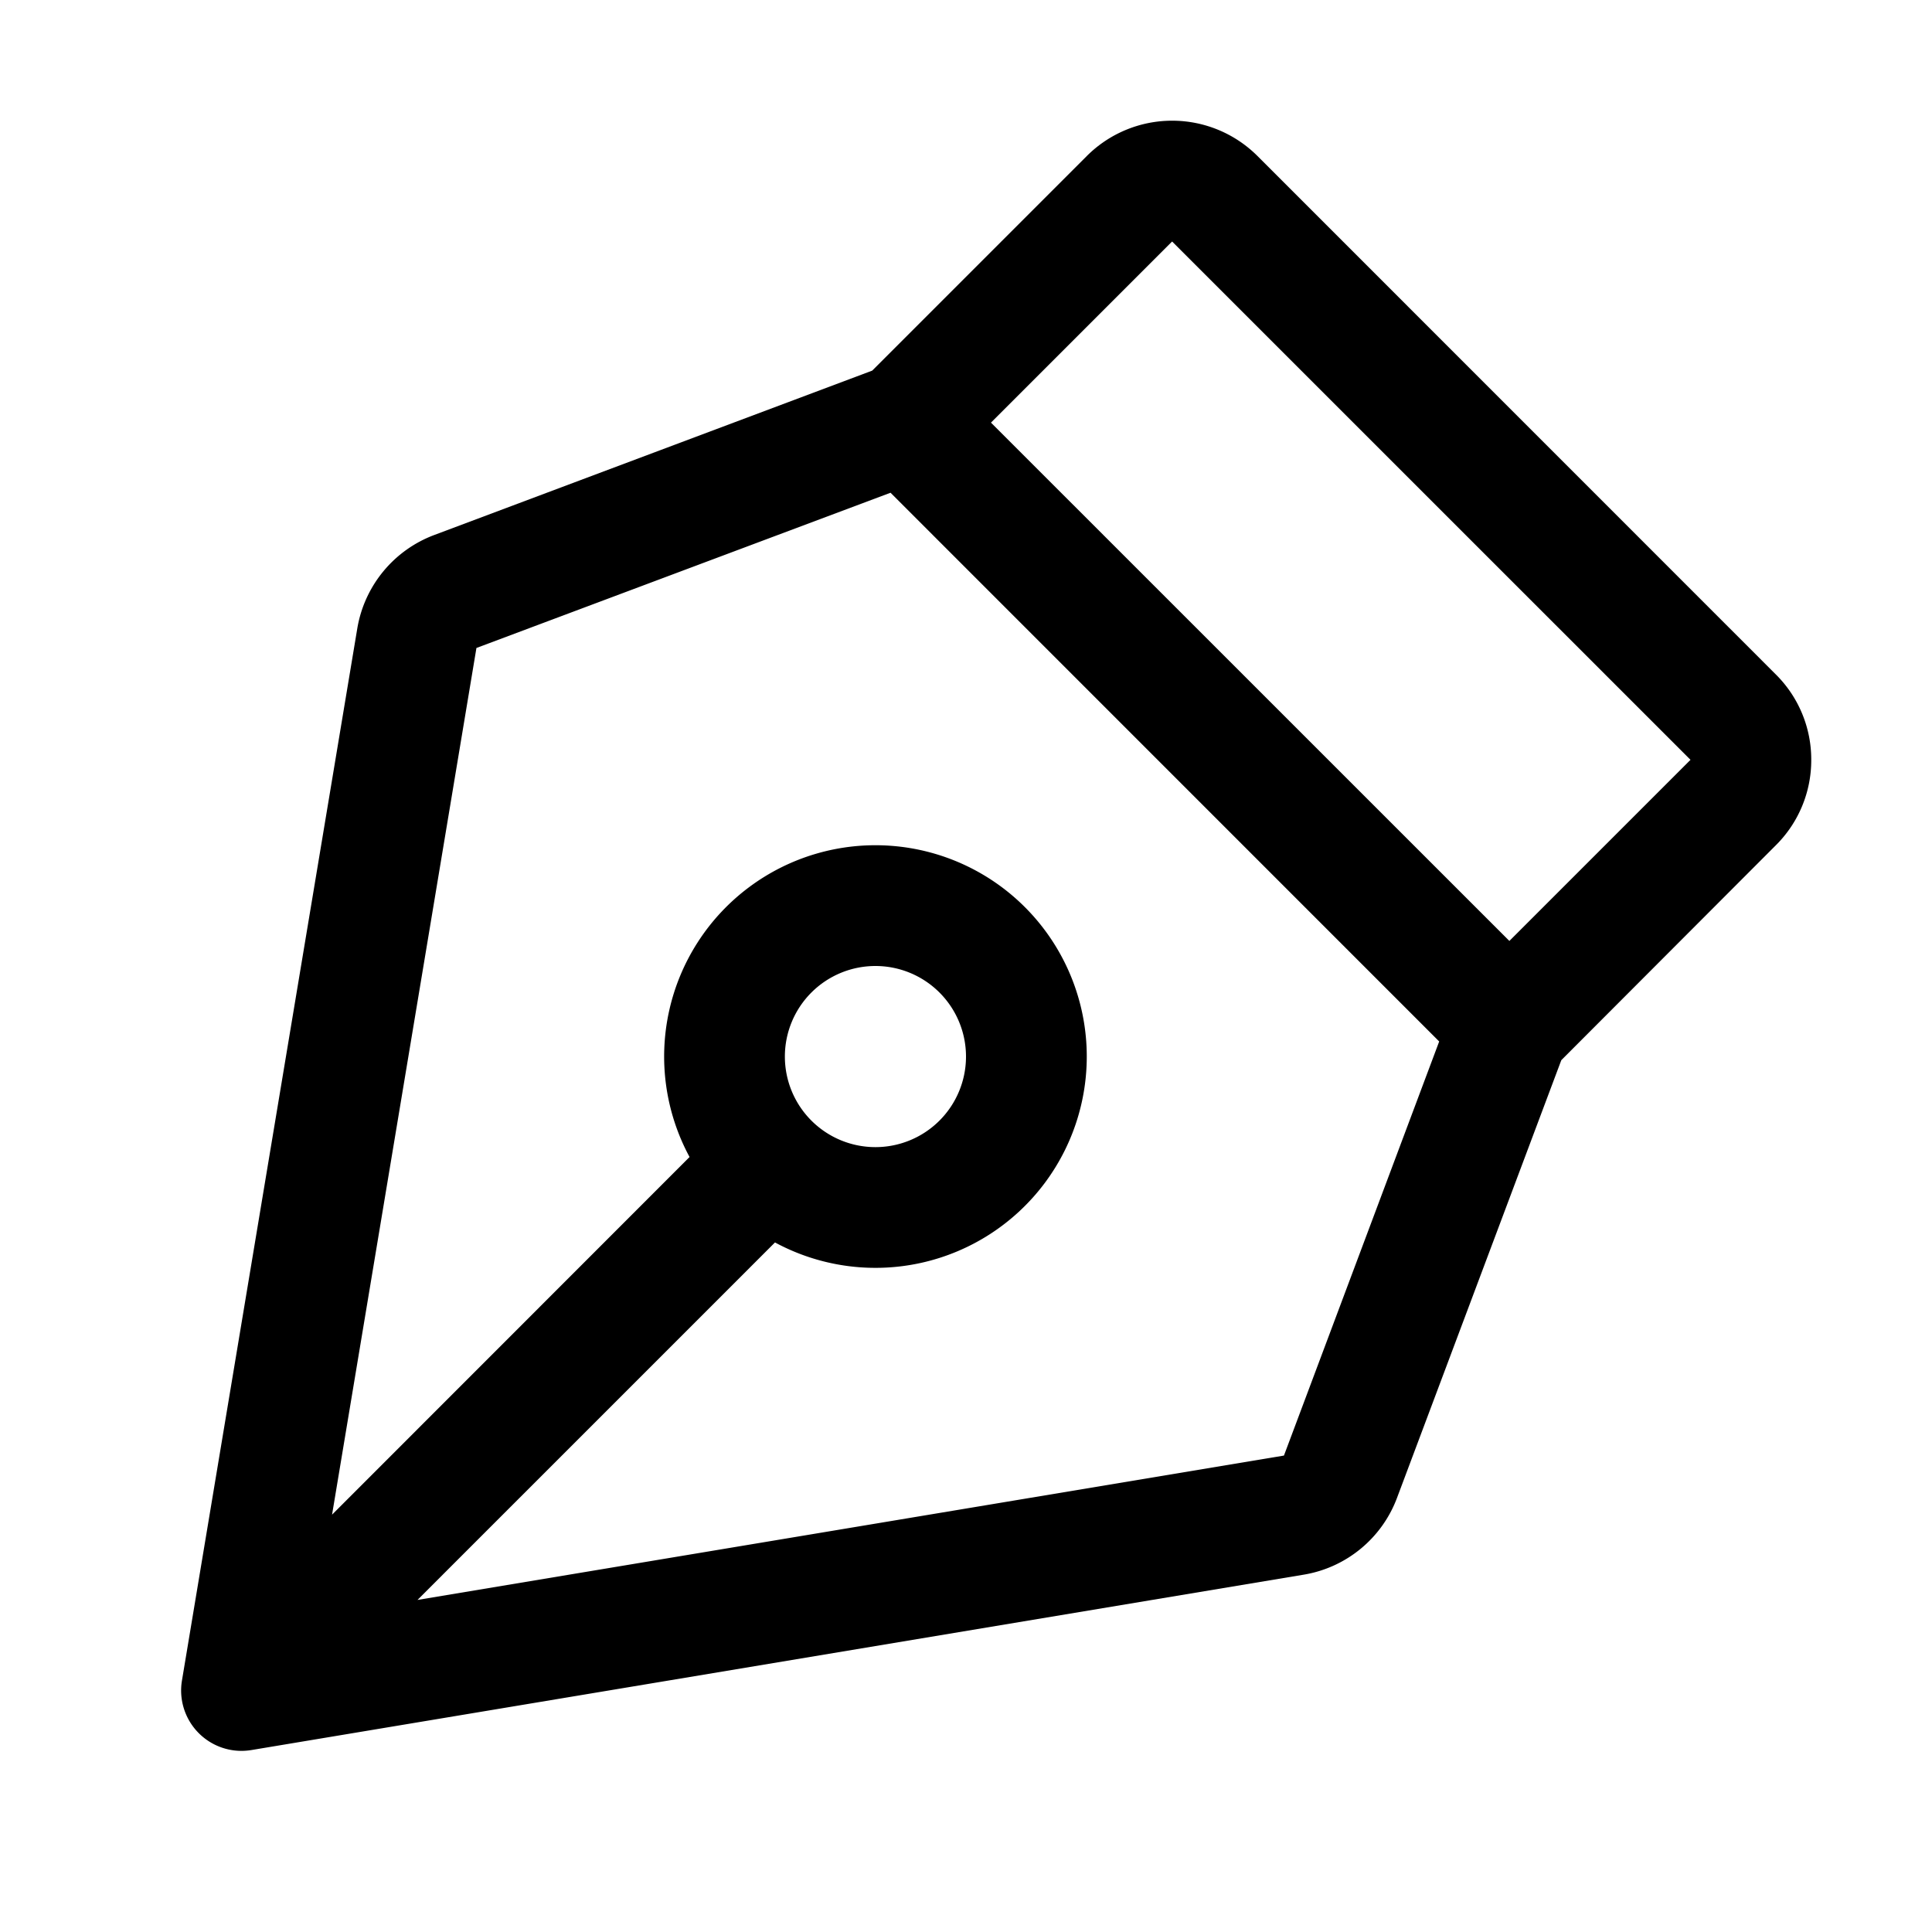 <svg viewBox="0 0 256 256" fill="#000000" height="32" width="32" xmlns="http://www.w3.org/2000/svg"><path d="M240,100.68a15.86,15.86,0,0,0-4.69-11.31L166.63,20.68a16,16,0,0,0-22.63,0L115.57,49.11l-58,21.77A16.06,16.06,0,0,0,47.35,83.23L24.11,222.68A8,8,0,0,0,32,232a8.4,8.4,0,0,0,1.32-.11l139.44-23.24a16,16,0,0,0,12.35-10.17l21.77-58L235.31,112A15.87,15.87,0,0,0,240,100.68Zm-69.87,92.19L55.32,212l47.37-47.37a28,28,0,1,0-11.32-11.32L44,200.7,63.13,85.86,118,65.29,190.7,138ZM104,140a12,12,0,1,1,12,12A12,12,0,0,1,104,140Zm96-15.32L131.31,56l24-24L224,100.68Z"></path></svg>